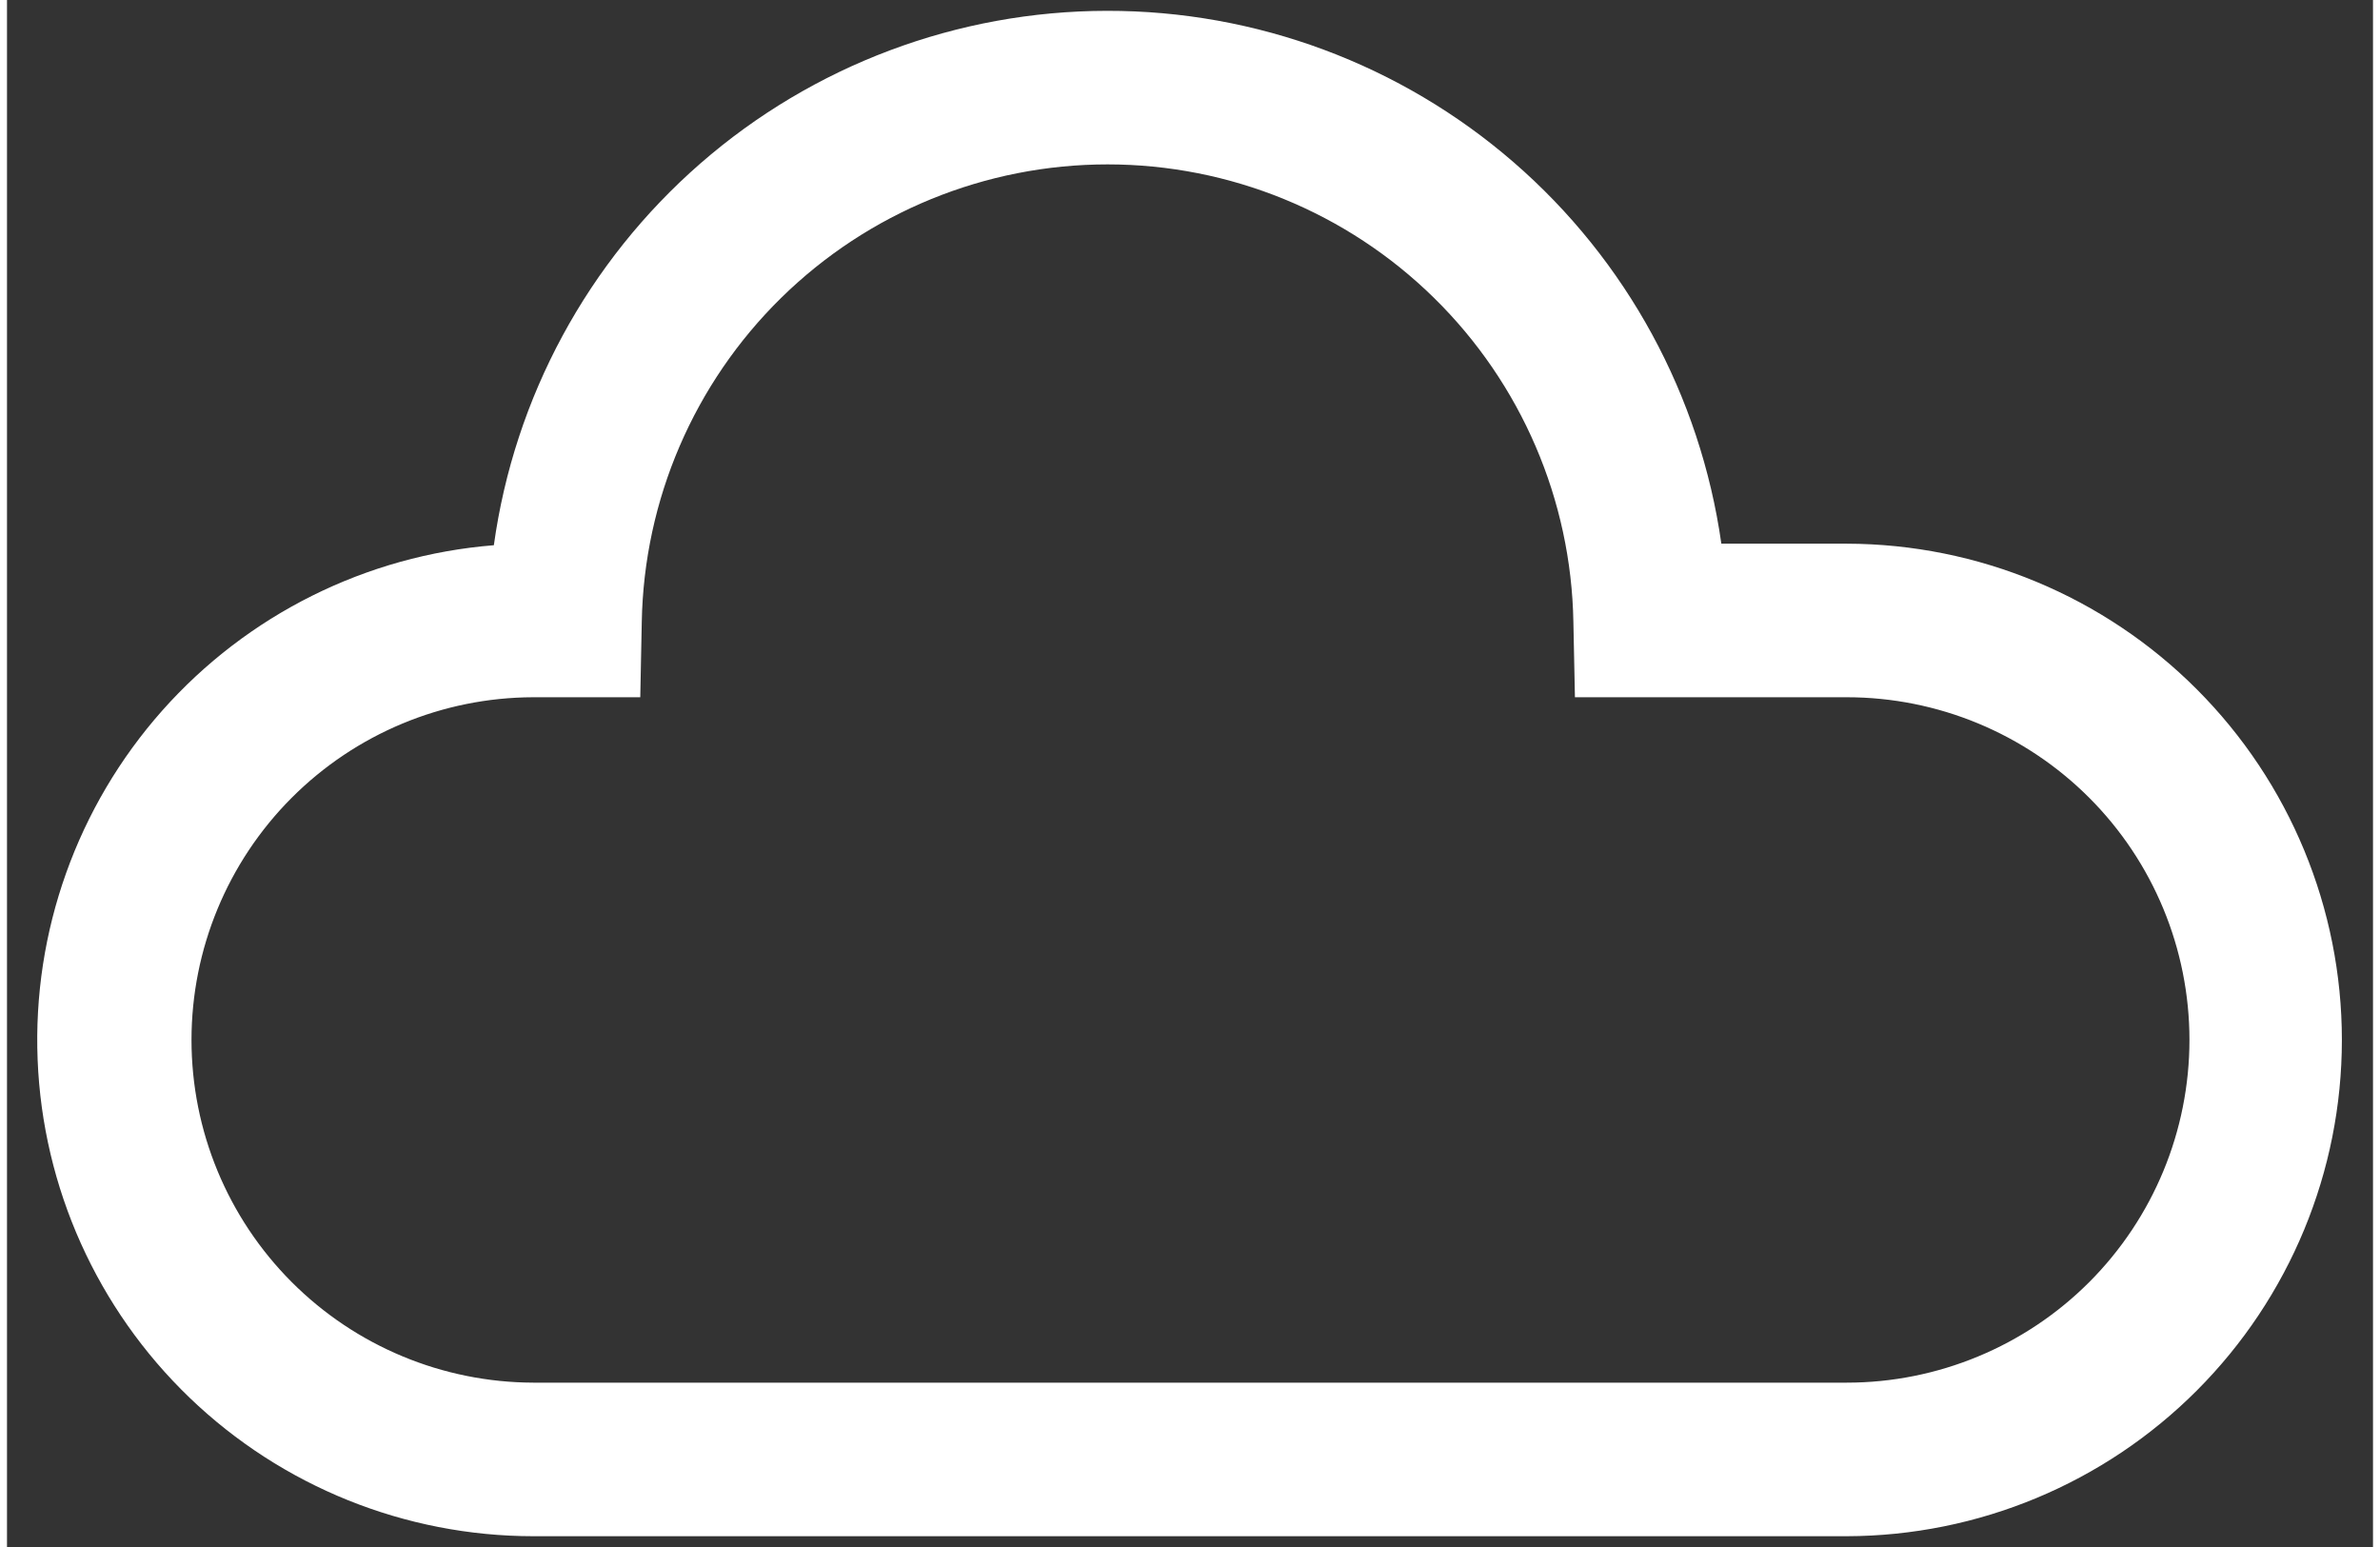 <?xml version="1.0" encoding="UTF-8"?>
<svg xmlns="http://www.w3.org/2000/svg" width="120px" height="78px" viewBox="0 0 52 34" fill="none">
  <rect x="0" y="0" width="52" height="34" fill="#333333" stroke="none"/>
  <path d="M11.566 33.763H40.434C43.322 33.756 46.09 32.604 48.13 30.559C50.17 28.515 51.316 25.744 51.316 22.856C51.316 19.967 50.17 17.197 48.13 15.152C46.09 13.107 43.322 11.955 40.434 11.949H37.678C37.217 8.697 35.597 5.72 33.115 3.568C30.634 1.416 27.459 0.233 24.174 0.238C20.89 0.242 17.717 1.433 15.241 3.591C12.765 5.749 11.152 8.729 10.7 11.983C7.892 12.208 5.28 13.511 3.411 15.618C1.543 17.725 0.561 20.474 0.673 23.289C0.785 26.103 1.982 28.765 4.012 30.718C6.042 32.67 8.749 33.761 11.566 33.763V33.763ZM11.566 15.324H13.918L13.951 13.67C13.999 10.986 15.099 8.429 17.013 6.548C18.928 4.667 21.505 3.613 24.189 3.613C26.873 3.613 29.45 4.667 31.364 6.548C33.279 8.429 34.379 10.986 34.426 13.67L34.46 15.324H40.434C42.431 15.324 44.347 16.117 45.76 17.53C47.172 18.942 47.966 20.858 47.966 22.856C47.966 24.853 47.172 26.769 45.76 28.182C44.347 29.594 42.431 30.388 40.434 30.388H11.566C9.572 30.382 7.662 29.586 6.254 28.174C4.846 26.762 4.055 24.85 4.055 22.856C4.055 20.862 4.846 18.949 6.254 17.537C7.662 16.125 9.572 15.329 11.566 15.324V15.324Z" fill="white"></path>
</svg>
